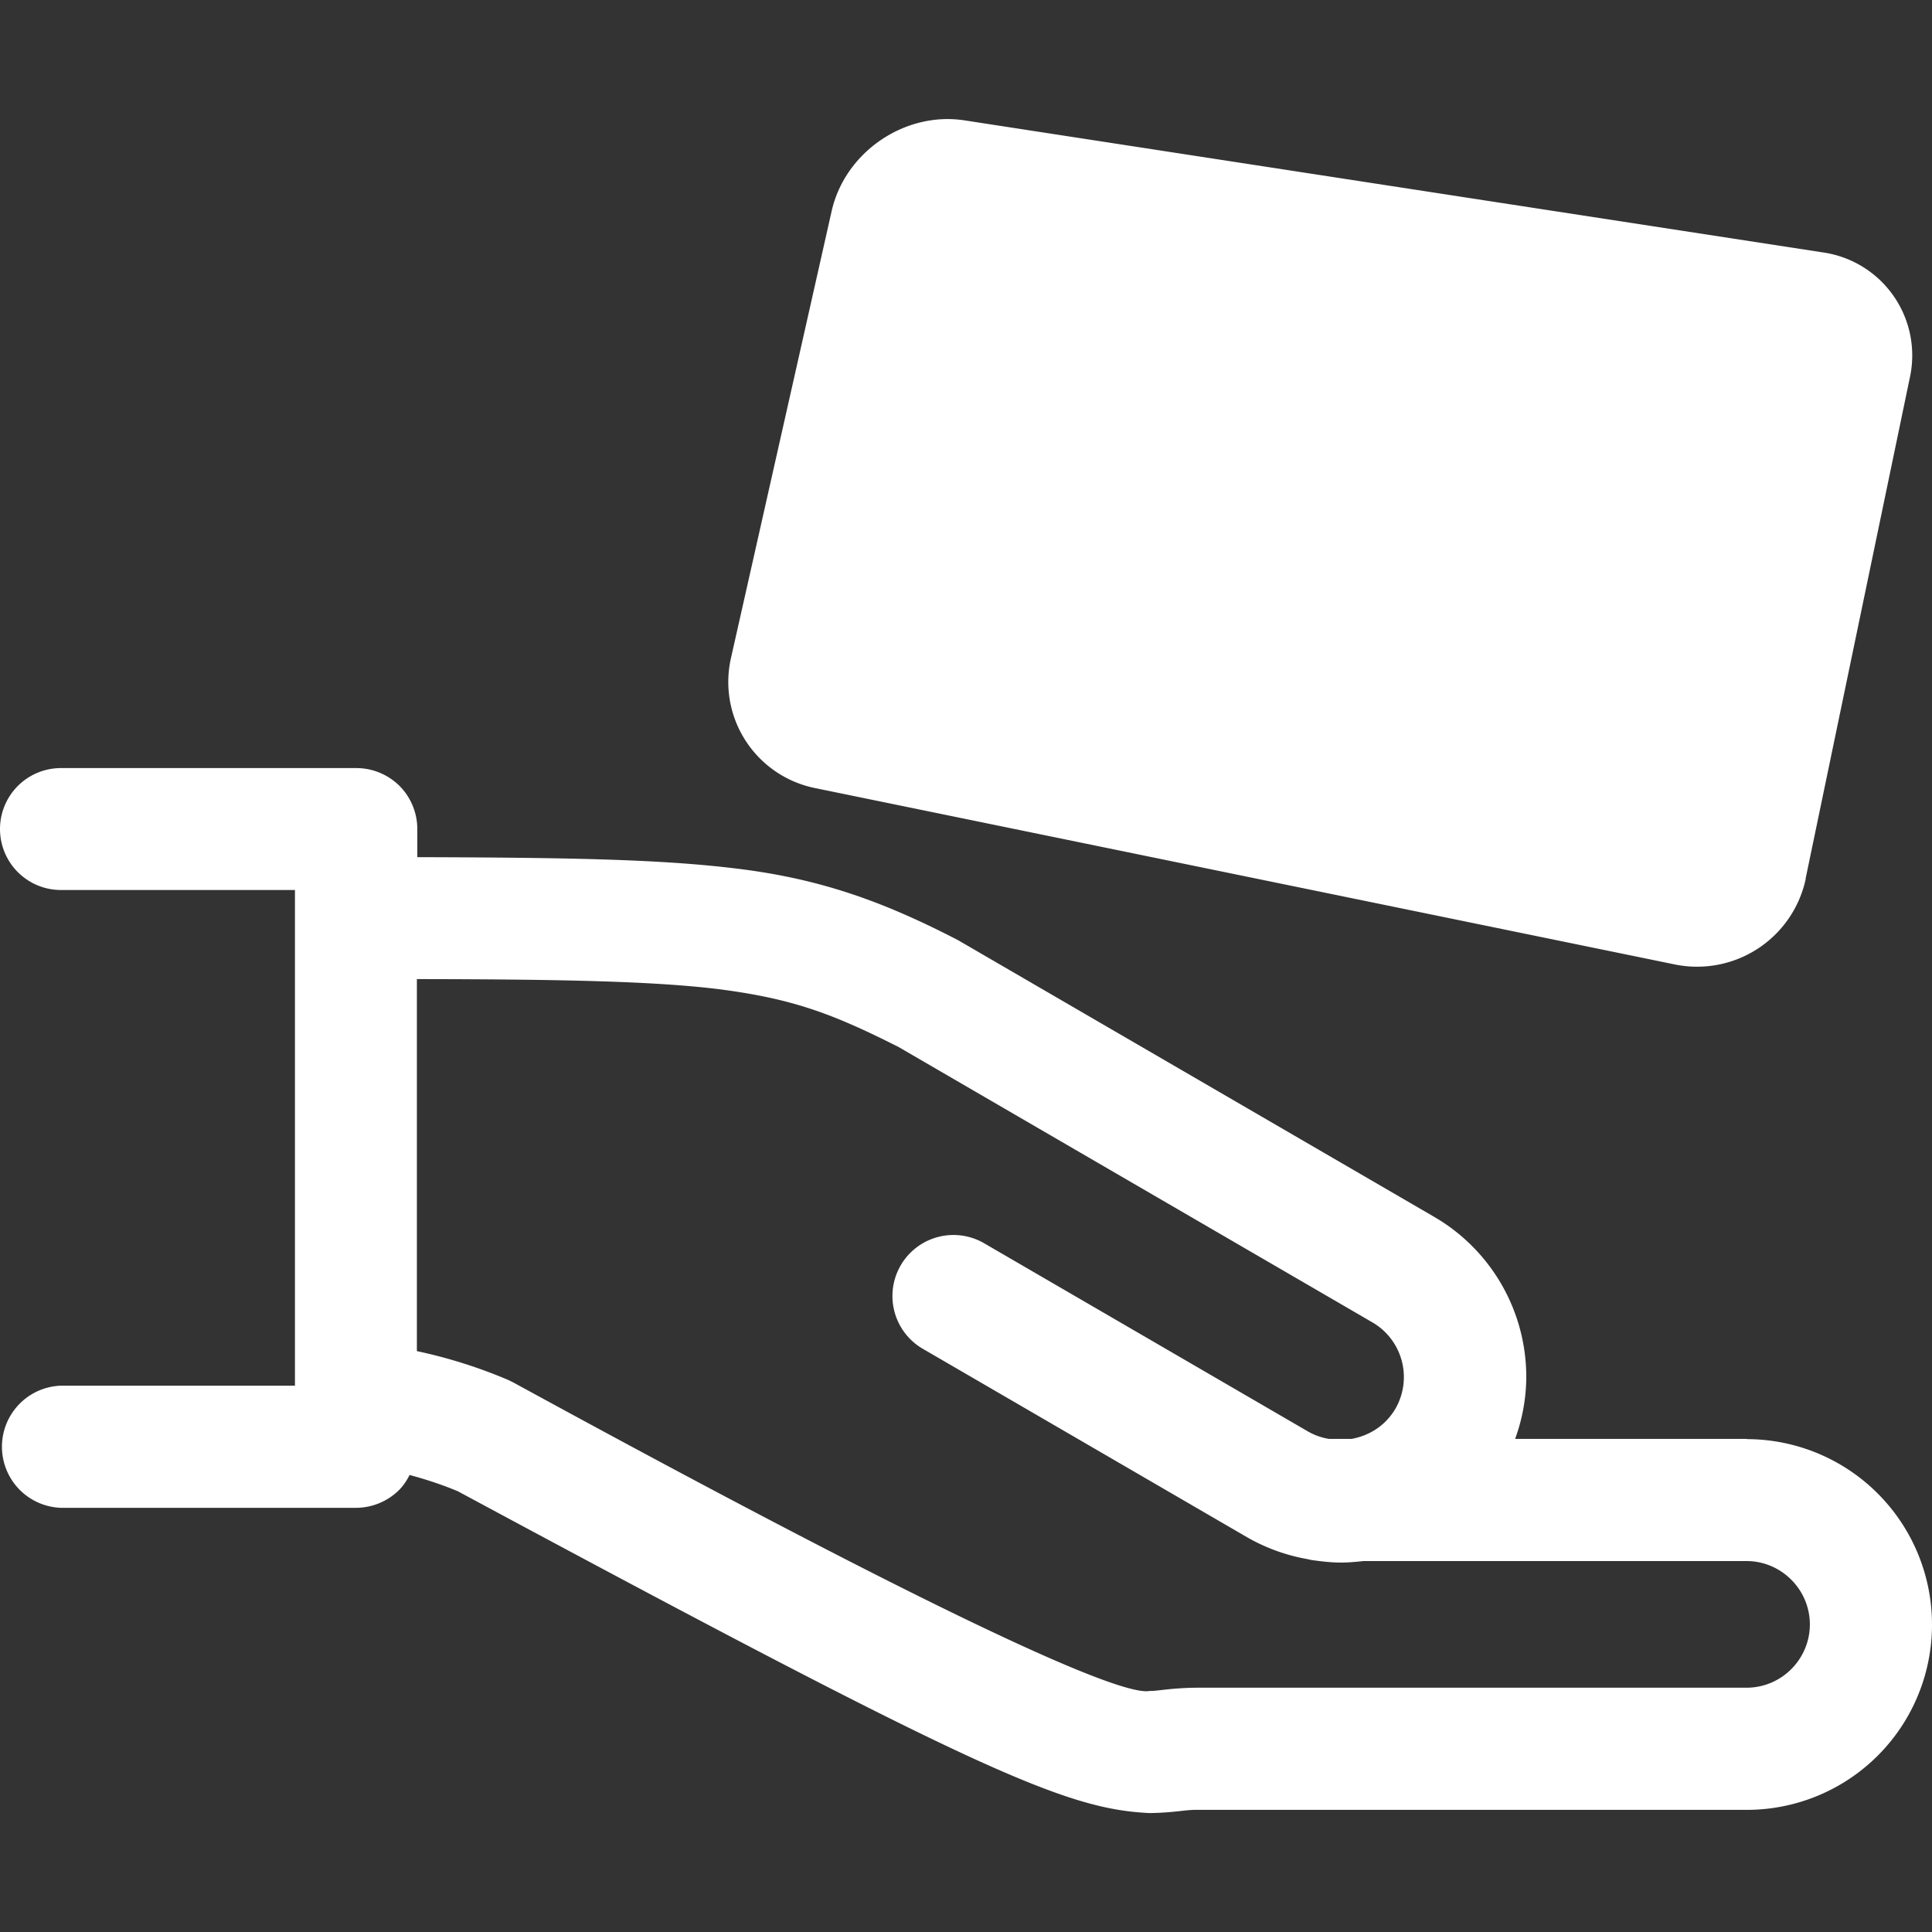 <svg width="54" height="54" fill="none" xmlns="http://www.w3.org/2000/svg"><rect width="100%" height="100%" fill="#333333" stroke="none"/><g clip-path="url(#a)" fill="#fff"><path d="M48.822 40.218h-6.474a5.103 5.103 0 0 0 .312-1.728 5.176 5.176 0 0 0-2.58-4.482l-13.278-7.716-.078-.042c-2.04-1.05-3.804-1.698-6.198-1.98-2.124-.258-4.746-.3-8.862-.312v-.786c0-.45-.18-.888-.498-1.206a1.713 1.713 0 0 0-1.206-.498H1.704a1.703 1.703 0 1 0 0 3.408h6.54V38.73h-6.54a1.708 1.708 0 0 0 0 3.414h8.244c.45 0 .888-.18 1.206-.498.12-.12.216-.264.294-.42.42.114.864.252 1.35.456 14.562 7.836 16.986 8.886 19.338 8.994.714-.012.996-.096 1.326-.09h15.36A5.175 5.175 0 0 0 54 45.408a5.184 5.184 0 0 0-5.178-5.184v-.006Zm0 6.954h-15.36c-.762.006-1.146.102-1.326.09-.522.108-3.312-.714-17.778-8.616l-.144-.072a13.929 13.929 0 0 0-2.562-.81V27.366c4.092.006 6.636.06 8.442.282 2.034.264 3.144.666 5.028 1.62l13.236 7.692A1.77 1.77 0 0 1 39 39.378c-.276.468-.726.75-1.224.84h-.63a1.747 1.747 0 0 1-.57-.198l-9.096-5.286a1.706 1.706 0 0 0-1.71 2.952l9.096 5.286a5.195 5.195 0 0 0 1.68.606c.048.012.096.024.15.03.258.036.516.066.774.066h.006c.21 0 .42-.018.63-.042h10.71c.972 0 1.77.798 1.77 1.77s-.792 1.77-1.77 1.77h.006Zm1.65-22.614a3.105 3.105 0 0 1-3.654 2.4l-24.042-4.932a3.026 3.026 0 0 1-2.346-3.63l2.814-12.492c.372-1.656 2.052-2.802 3.726-2.538l23.988 3.69a2.908 2.908 0 0 1 2.424 3.492l-2.916 14.016.006-.006Z"/></g><defs><clipPath id="a"><path fill="#fff" d="M0 0h54v54H0z"/></clipPath></defs></svg>